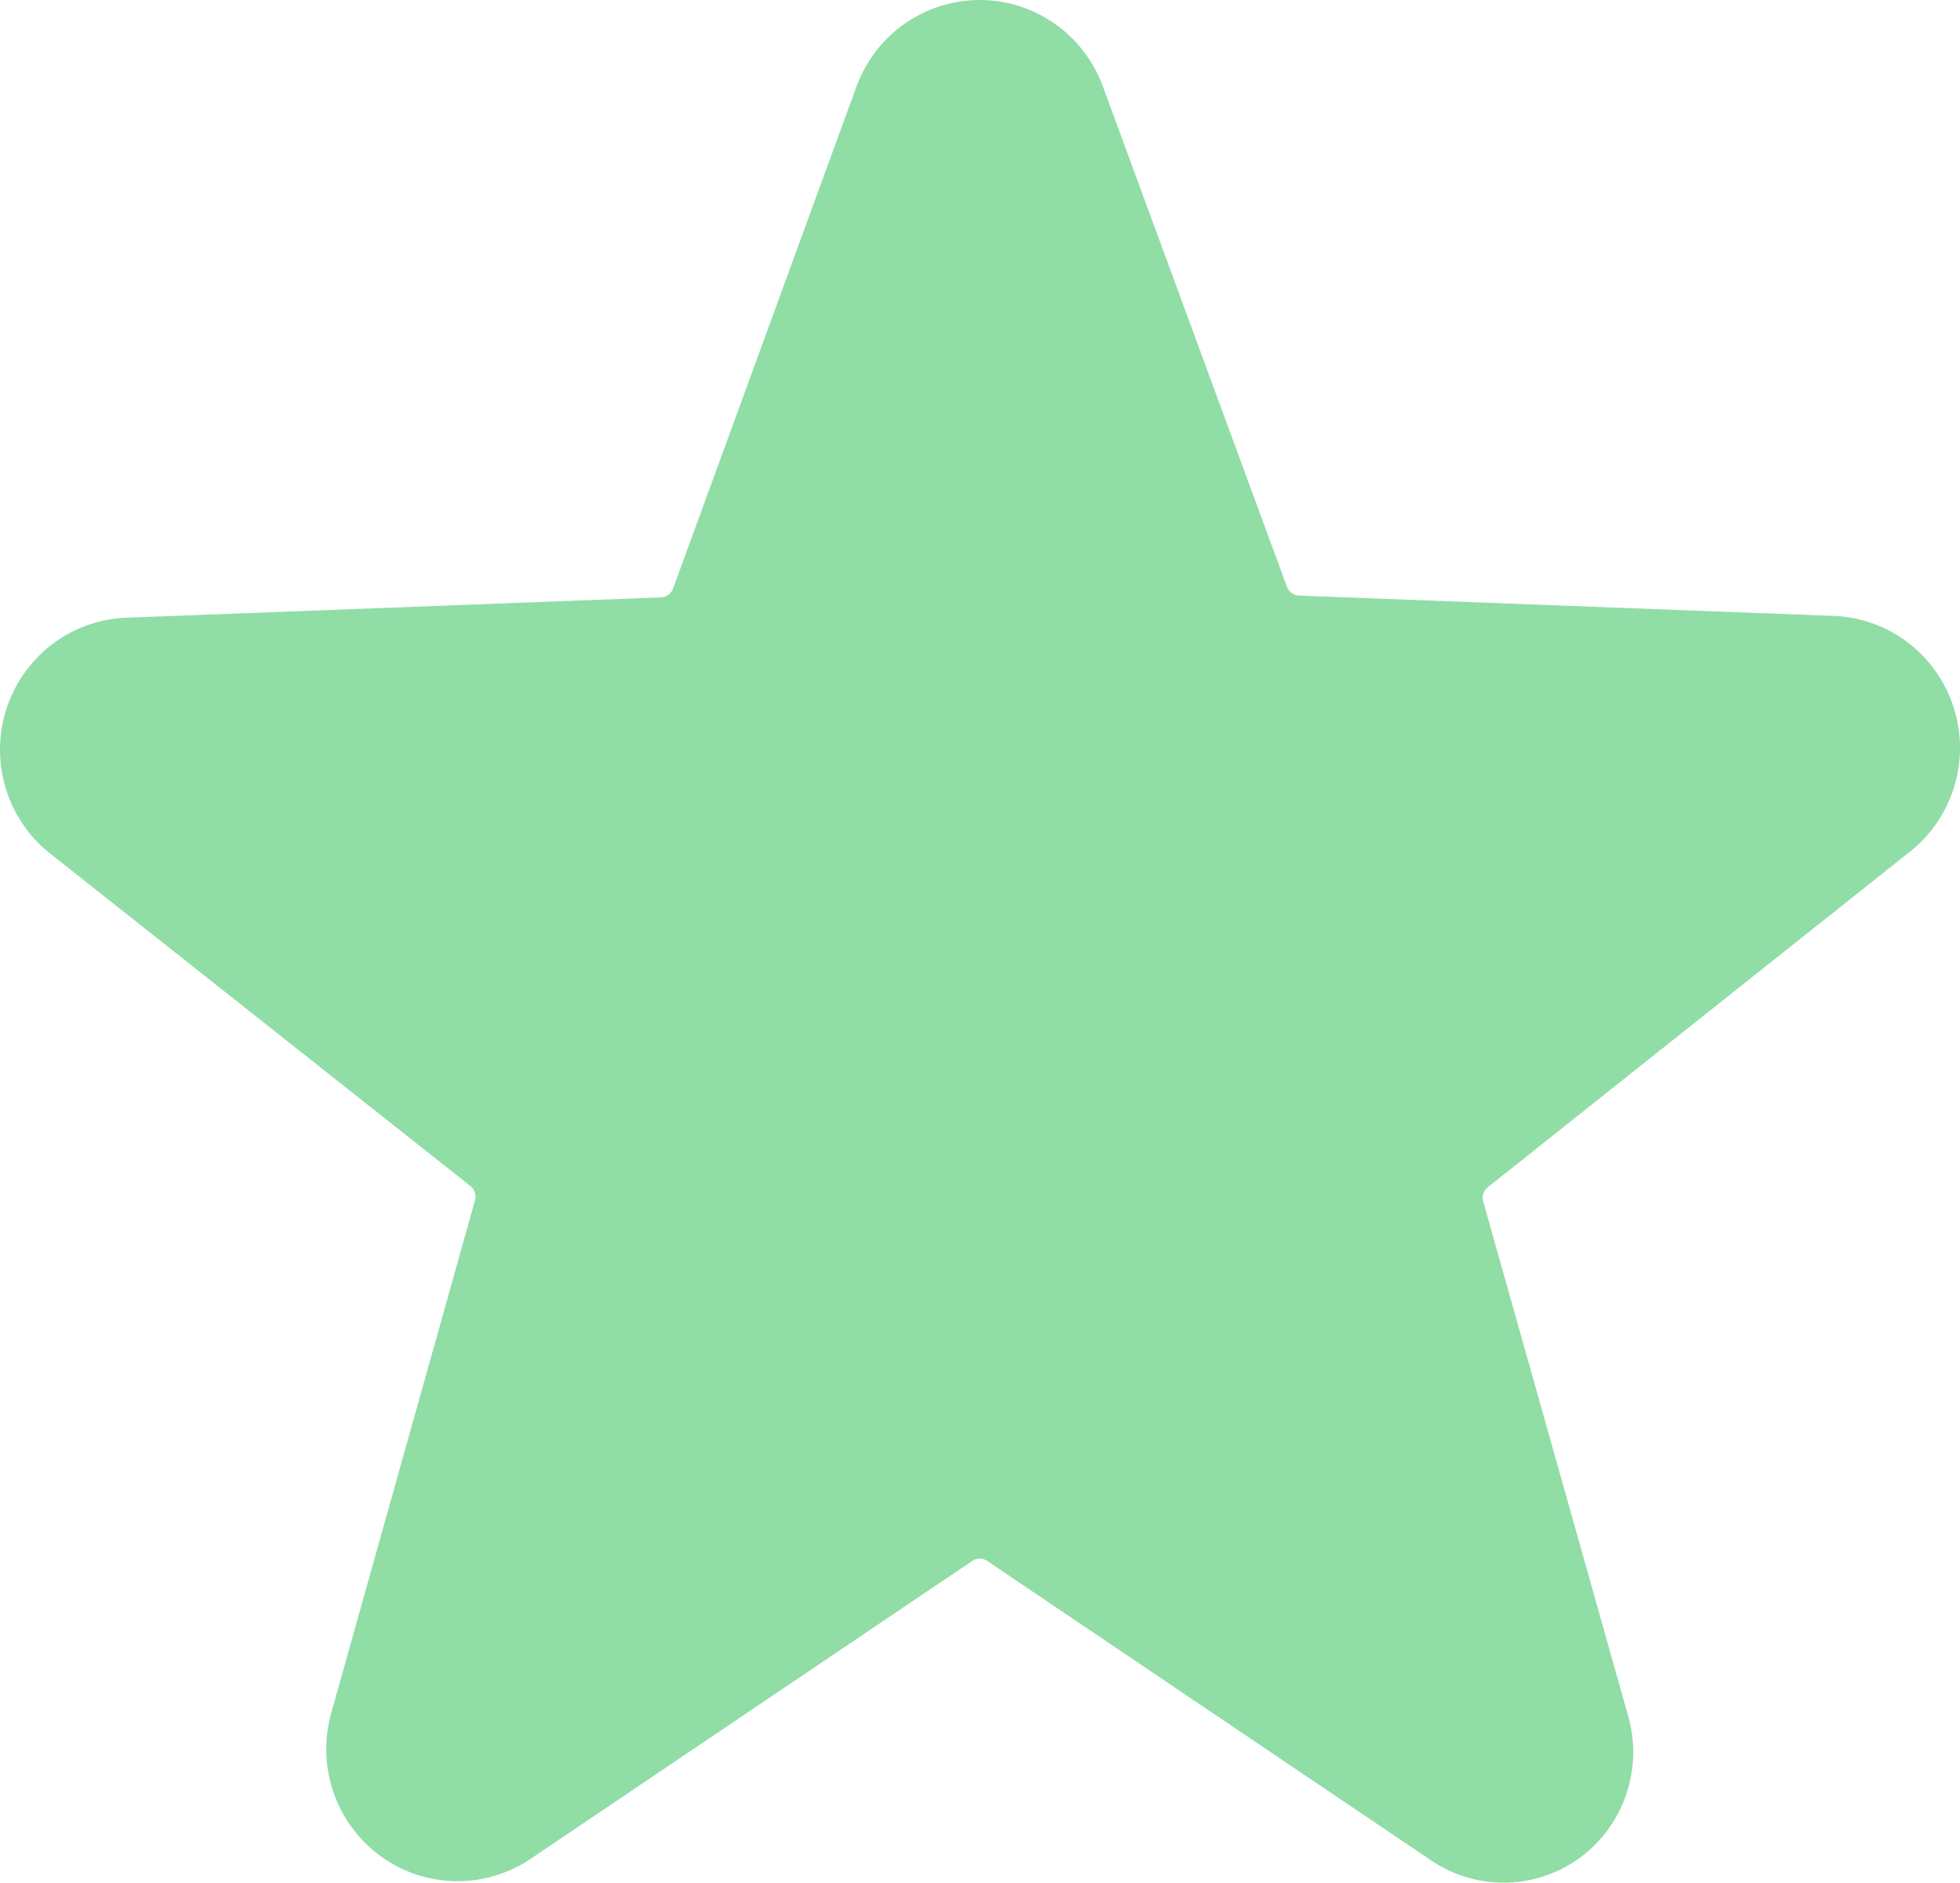 <?xml version="1.0" encoding="UTF-8"?> <svg xmlns="http://www.w3.org/2000/svg" width="127" height="122" viewBox="0 0 127 122" fill="none"> <path d="M123.576 55.332C125 54.264 126.056 52.775 126.596 51.072C127.137 49.37 127.134 47.539 126.589 45.838C126.044 44.137 124.984 42.651 123.557 41.587C122.131 40.523 120.409 39.935 118.633 39.906L84.151 38.595C83.981 38.583 83.819 38.522 83.683 38.419C83.547 38.317 83.444 38.177 83.385 38.016L71.469 5.621C70.871 3.973 69.783 2.55 68.354 1.545C66.925 0.539 65.224 0 63.481 0C61.737 0 60.036 0.539 58.607 1.545C57.178 2.55 56.091 3.973 55.492 5.621L43.615 38.132C43.556 38.292 43.453 38.432 43.317 38.535C43.181 38.638 43.019 38.699 42.849 38.71L8.367 40.022C6.591 40.051 4.869 40.639 3.443 41.702C2.016 42.766 0.956 44.253 0.411 45.954C-0.134 47.655 -0.137 49.485 0.404 51.188C0.944 52.89 2 54.38 3.424 55.448L30.474 76.851C30.609 76.959 30.71 77.103 30.765 77.268C30.819 77.432 30.825 77.609 30.78 77.777L21.47 110.981C20.988 112.672 21.034 114.472 21.604 116.135C22.173 117.798 23.238 119.244 24.653 120.277C26.068 121.309 27.765 121.878 29.513 121.905C31.26 121.933 32.974 121.417 34.42 120.43L63.002 101.147C63.143 101.049 63.31 100.997 63.481 100.997C63.652 100.997 63.819 101.049 63.96 101.147L92.542 120.43C93.969 121.451 95.676 122 97.427 122C99.177 122 100.885 121.451 102.312 120.43C103.727 119.407 104.793 117.968 105.362 116.311C105.932 114.653 105.977 112.859 105.492 111.174L96.105 77.854C96.055 77.687 96.058 77.508 96.113 77.342C96.168 77.177 96.272 77.032 96.411 76.928L123.576 55.332Z" fill="#90DDA6"></path> </svg> 